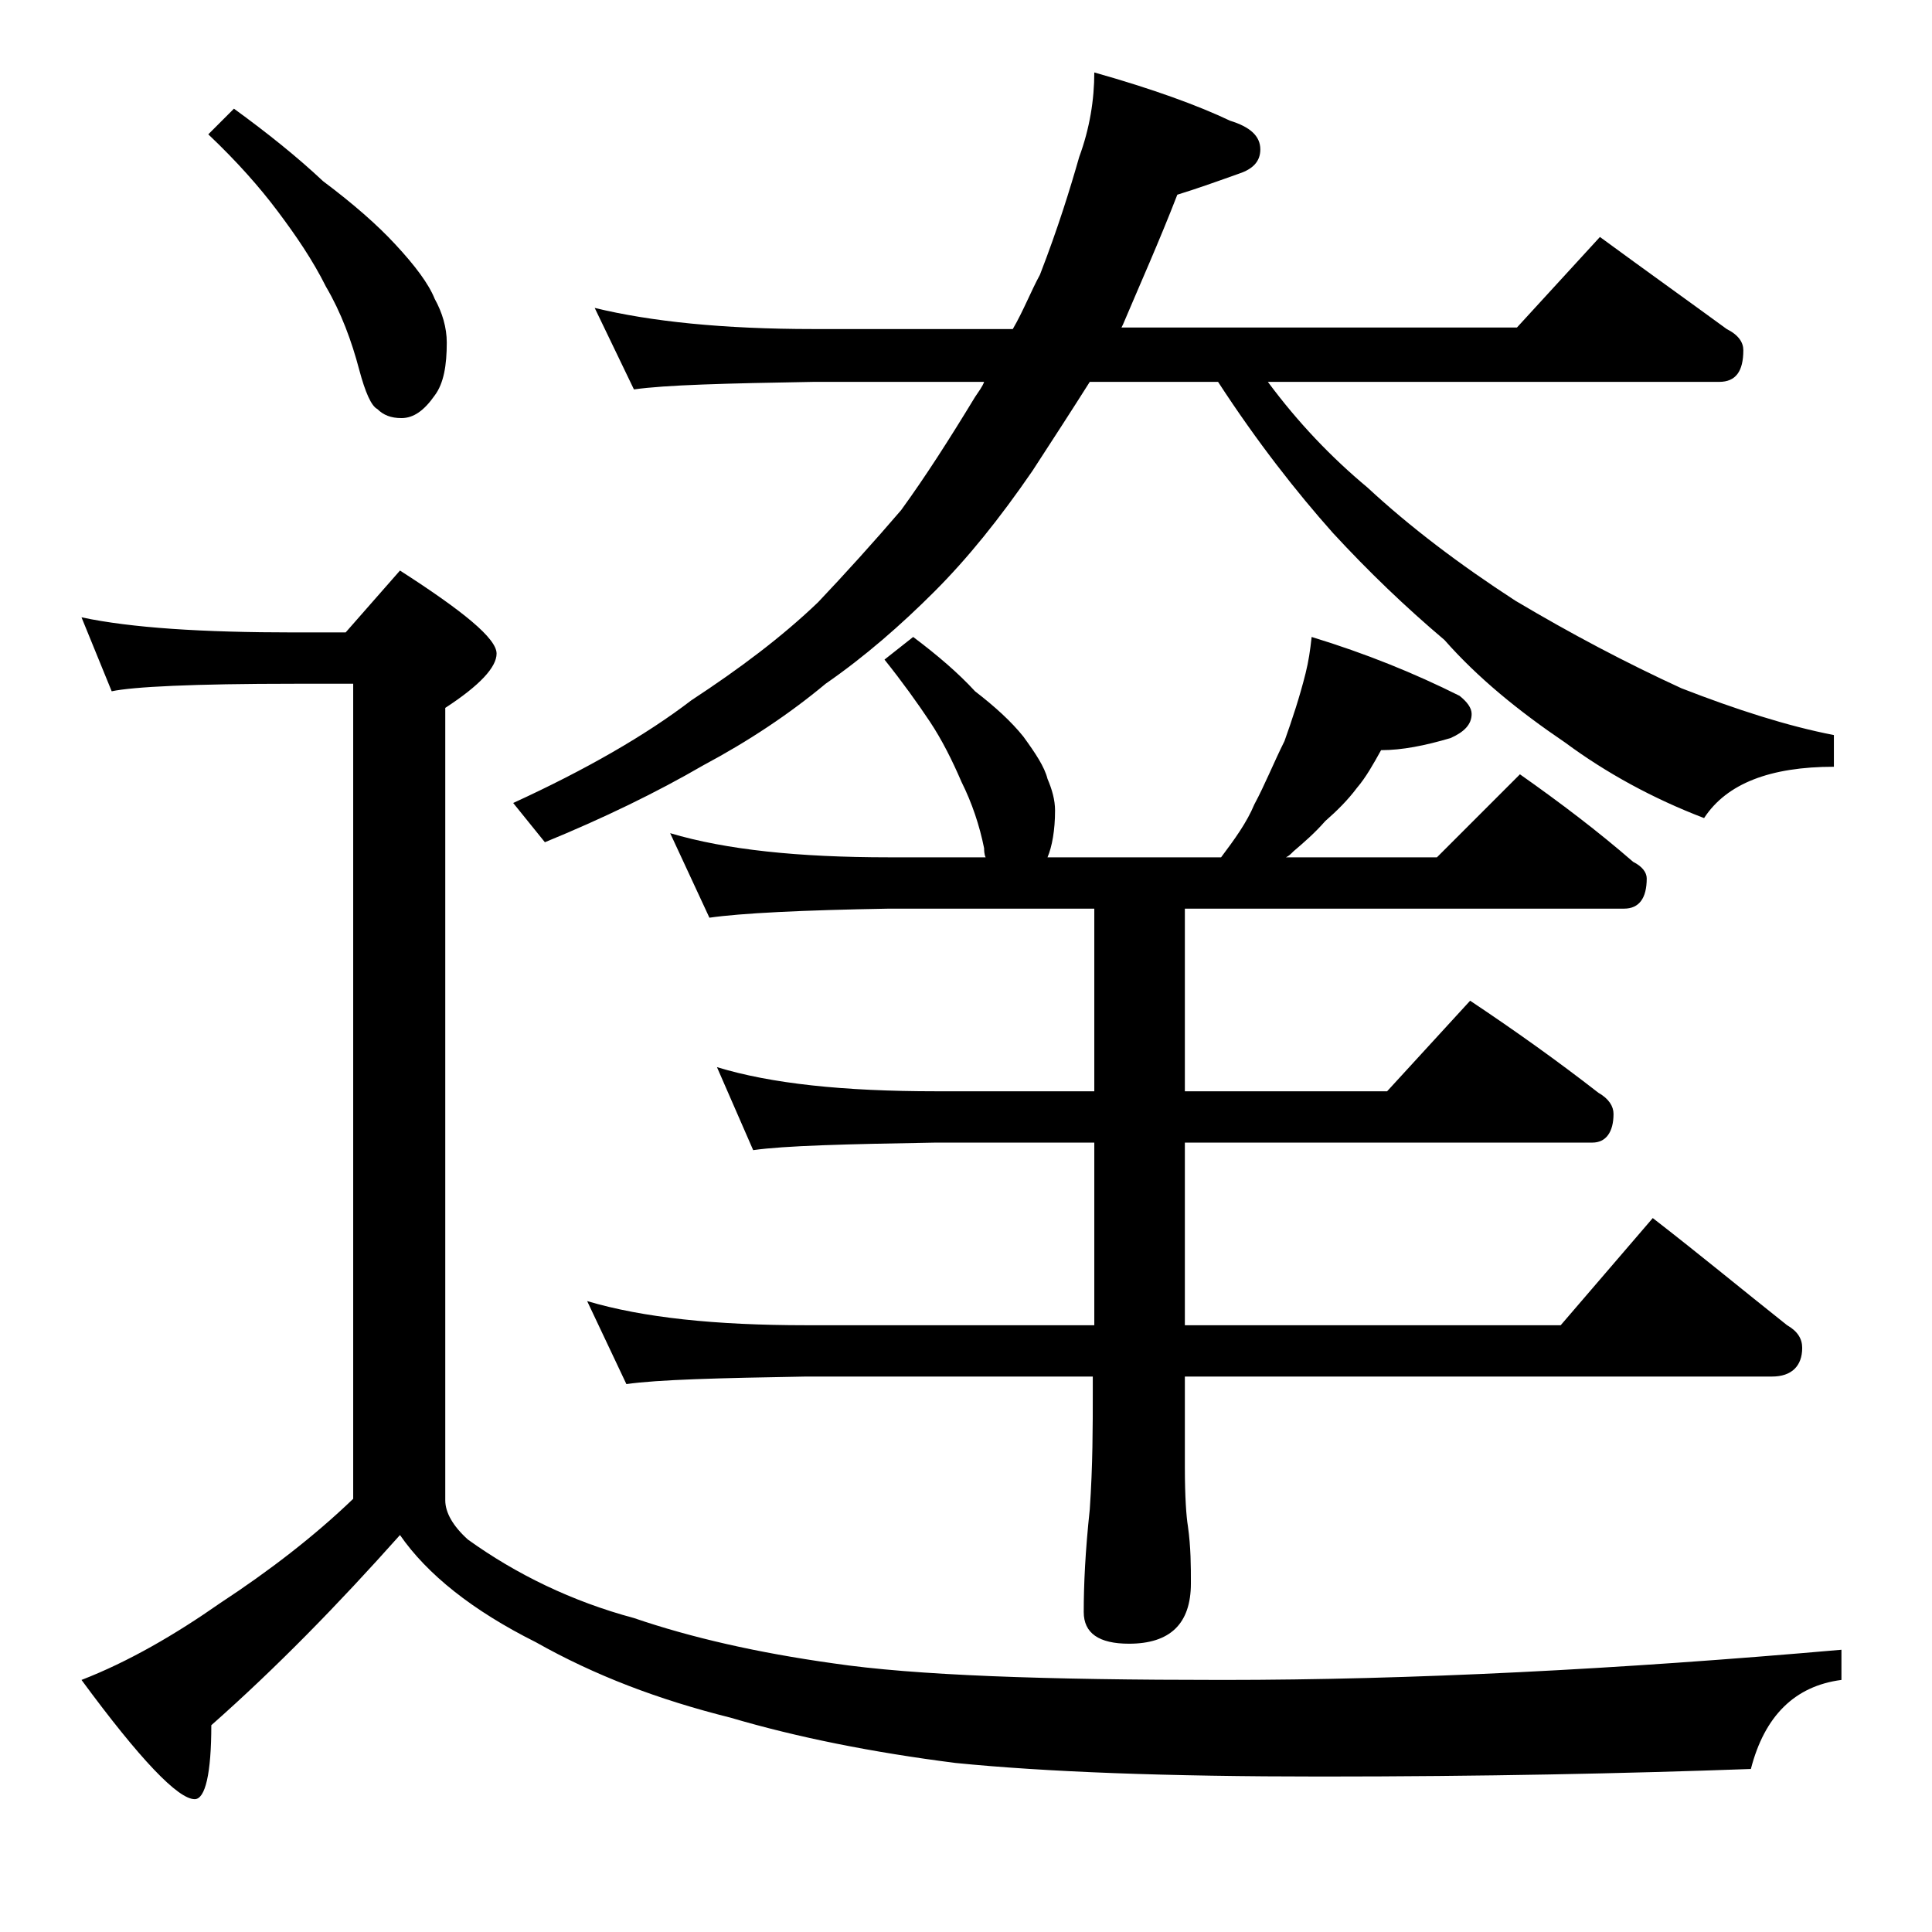 <?xml version="1.0" encoding="utf-8"?>
<!-- Generator: Adobe Illustrator 18.0.0, SVG Export Plug-In . SVG Version: 6.00 Build 0)  -->
<!DOCTYPE svg PUBLIC "-//W3C//DTD SVG 1.1//EN" "http://www.w3.org/Graphics/SVG/1.1/DTD/svg11.dtd">
<svg version="1.1" id="Layer_1" xmlns="http://www.w3.org/2000/svg" xmlns:xlink="http://www.w3.org/1999/xlink" x="0px" y="0px"
	 viewBox="0 0 128 128" enable-background="new 0 0 128 128" xml:space="preserve">
<path d="M5.4,40.9c3.3,0.7,8,1,14.1,1h3.4l3.6-4.1c4.2,2.7,6.4,4.5,6.4,5.5c0,0.9-1.1,2.1-3.4,3.6v52.5c0,0.8,0.5,1.7,1.5,2.6
	c3.2,2.3,6.9,4.1,11,5.2c3.8,1.3,8.2,2.3,13.2,3c5.4,0.8,14,1.1,25.8,1.1c12.5,0,26.2-0.7,41-2v2c-3.1,0.4-5.1,2.4-6,5.9
	c-8.3,0.3-17.8,0.5-28.5,0.5c-10.2,0-18.2-0.3-24.2-0.9c-5.5-0.7-10.5-1.7-14.9-3c-4.8-1.2-9-2.8-12.9-5c-4.2-2.1-7.2-4.5-9-7.1
	c-4.1,4.6-8.2,8.8-12.5,12.6c0,3.2-0.4,4.9-1.1,4.9c-1.1,0-3.6-2.6-7.5-7.9c3.1-1.2,6.2-3,9.2-5.1c3.2-2.1,6.2-4.4,8.8-6.9v-54h-3.9
	c-6.7,0-10.7,0.2-12.1,0.5L5.4,40.9z M15.5,7.2c2.2,1.6,4.2,3.2,5.9,4.8c2,1.5,3.6,2.9,4.8,4.2c1.3,1.4,2.2,2.6,2.6,3.6
	c0.5,0.9,0.8,1.9,0.8,2.9c0,1.5-0.2,2.7-0.8,3.5c-0.7,1-1.4,1.5-2.2,1.5c-0.7,0-1.2-0.2-1.6-0.6c-0.4-0.2-0.8-1.1-1.2-2.6
	c-0.5-1.9-1.2-3.8-2.2-5.5c-0.9-1.8-2-3.4-3.2-5c-1.2-1.6-2.7-3.3-4.6-5.1L15.5,7.2z M39.4,20.4c3.7,0.9,8.5,1.4,14.5,1.4h13.2
	c0.7-1.2,1.2-2.5,1.8-3.6c1.2-3.1,2-5.7,2.6-7.8c0.7-1.9,1-3.8,1-5.6c3.9,1.1,6.9,2.2,9,3.2c1.3,0.4,2,1,2,1.9
	c0,0.8-0.5,1.3-1.4,1.6c-1.4,0.5-2.8,1-4.1,1.4c-1.2,3.1-2.5,6-3.6,8.6l-0.1,0.2h26.2l5.5-6c3,2.2,5.8,4.2,8.4,6.1
	c0.8,0.4,1.1,0.9,1.1,1.4c0,1.4-0.5,2.1-1.6,2.1H84c2,2.7,4.2,5,6.6,7c2.8,2.6,6.1,5.1,9.8,7.5c3.7,2.2,7.3,4.1,11,5.8
	c3.6,1.4,7,2.5,10.1,3.1v2.1c-4.2,0-7.1,1.1-8.6,3.4c-3.4-1.3-6.5-3-9.2-5c-3.1-2.1-5.8-4.3-8-6.8c-2.6-2.2-5-4.5-7.4-7.1
	c-2.4-2.7-5-6-7.6-10h-8.5c-1.2,1.9-2.5,3.9-3.8,5.9c-2.2,3.2-4.3,5.8-6.5,8c-2.2,2.2-4.6,4.3-7.2,6.1c-2.4,2-5.1,3.8-8.1,5.4
	c-3.1,1.8-6.6,3.5-10.5,5.1l-2.1-2.6c4.8-2.2,8.8-4.5,11.8-6.8c3.2-2.1,6-4.2,8.4-6.5c1.8-1.9,3.7-4,5.5-6.1
	c1.6-2.2,3.2-4.7,4.9-7.5c0.2-0.3,0.5-0.7,0.6-1H53.9c-5.8,0.1-9.8,0.2-11.9,0.5L39.4,20.4z M44.4,55.2c3.7,1.1,8.5,1.6,14.5,1.6
	h6.4c-0.1-0.2-0.1-0.5-0.1-0.6c-0.3-1.5-0.8-3-1.5-4.4c-0.6-1.4-1.3-2.8-2.1-4c-0.8-1.2-1.8-2.6-3-4.1l1.9-1.5
	c1.6,1.2,3,2.4,4.1,3.6c1.3,1,2.4,2,3.2,3c0.8,1.1,1.4,2,1.6,2.8c0.3,0.7,0.5,1.4,0.5,2.1c0,1.3-0.2,2.4-0.5,3.1h11.5
	c0.9-1.2,1.7-2.3,2.2-3.5c0.7-1.3,1.3-2.8,2-4.2c0.5-1.4,1-2.9,1.4-4.5c0.2-0.8,0.3-1.5,0.4-2.4c3.6,1.1,6.8,2.4,9.8,3.9
	c0.5,0.4,0.8,0.8,0.8,1.2c0,0.7-0.5,1.2-1.4,1.6c-1.7,0.5-3.2,0.8-4.6,0.8c-0.5,0.9-1,1.8-1.6,2.5c-0.6,0.8-1.3,1.5-2.1,2.2
	c-0.7,0.8-1.4,1.4-2.1,2c-0.2,0.2-0.3,0.3-0.5,0.4h10l5.5-5.5c2.7,1.9,5.2,3.8,7.5,5.8c0.6,0.3,0.9,0.7,0.9,1.1c0,1.3-0.5,2-1.5,2
	H78.5v12.1h13.4l5.5-6c3,2,5.8,4,8.5,6.1c0.7,0.4,1,0.9,1,1.4c0,1.2-0.5,1.9-1.4,1.9h-27v12.1h24.9l6.1-7.1c3.1,2.4,6,4.8,8.9,7.1
	c0.7,0.4,1,0.9,1,1.5c0,1.2-0.7,1.9-2,1.9H78.5v6c0,2,0.1,3.3,0.2,3.9c0.2,1.4,0.2,2.7,0.2,3.8c0,2.7-1.4,4-4.1,4c-2,0-3-0.7-3-2.1
	c0-1.8,0.1-4,0.4-6.8c0.2-2.9,0.2-5.5,0.2-7.8v-1H53.4c-5.8,0.1-9.8,0.2-11.9,0.5l-2.6-5.5c3.7,1.1,8.5,1.6,14.5,1.6h19.1V75.7H62
	c-5.9,0.1-10,0.2-12.1,0.5l-2.4-5.5c3.6,1.1,8.4,1.6,14.5,1.6h10.5V60.2H58.9c-5.8,0.1-9.8,0.3-11.9,0.6L44.4,55.2z"/>
</svg>
